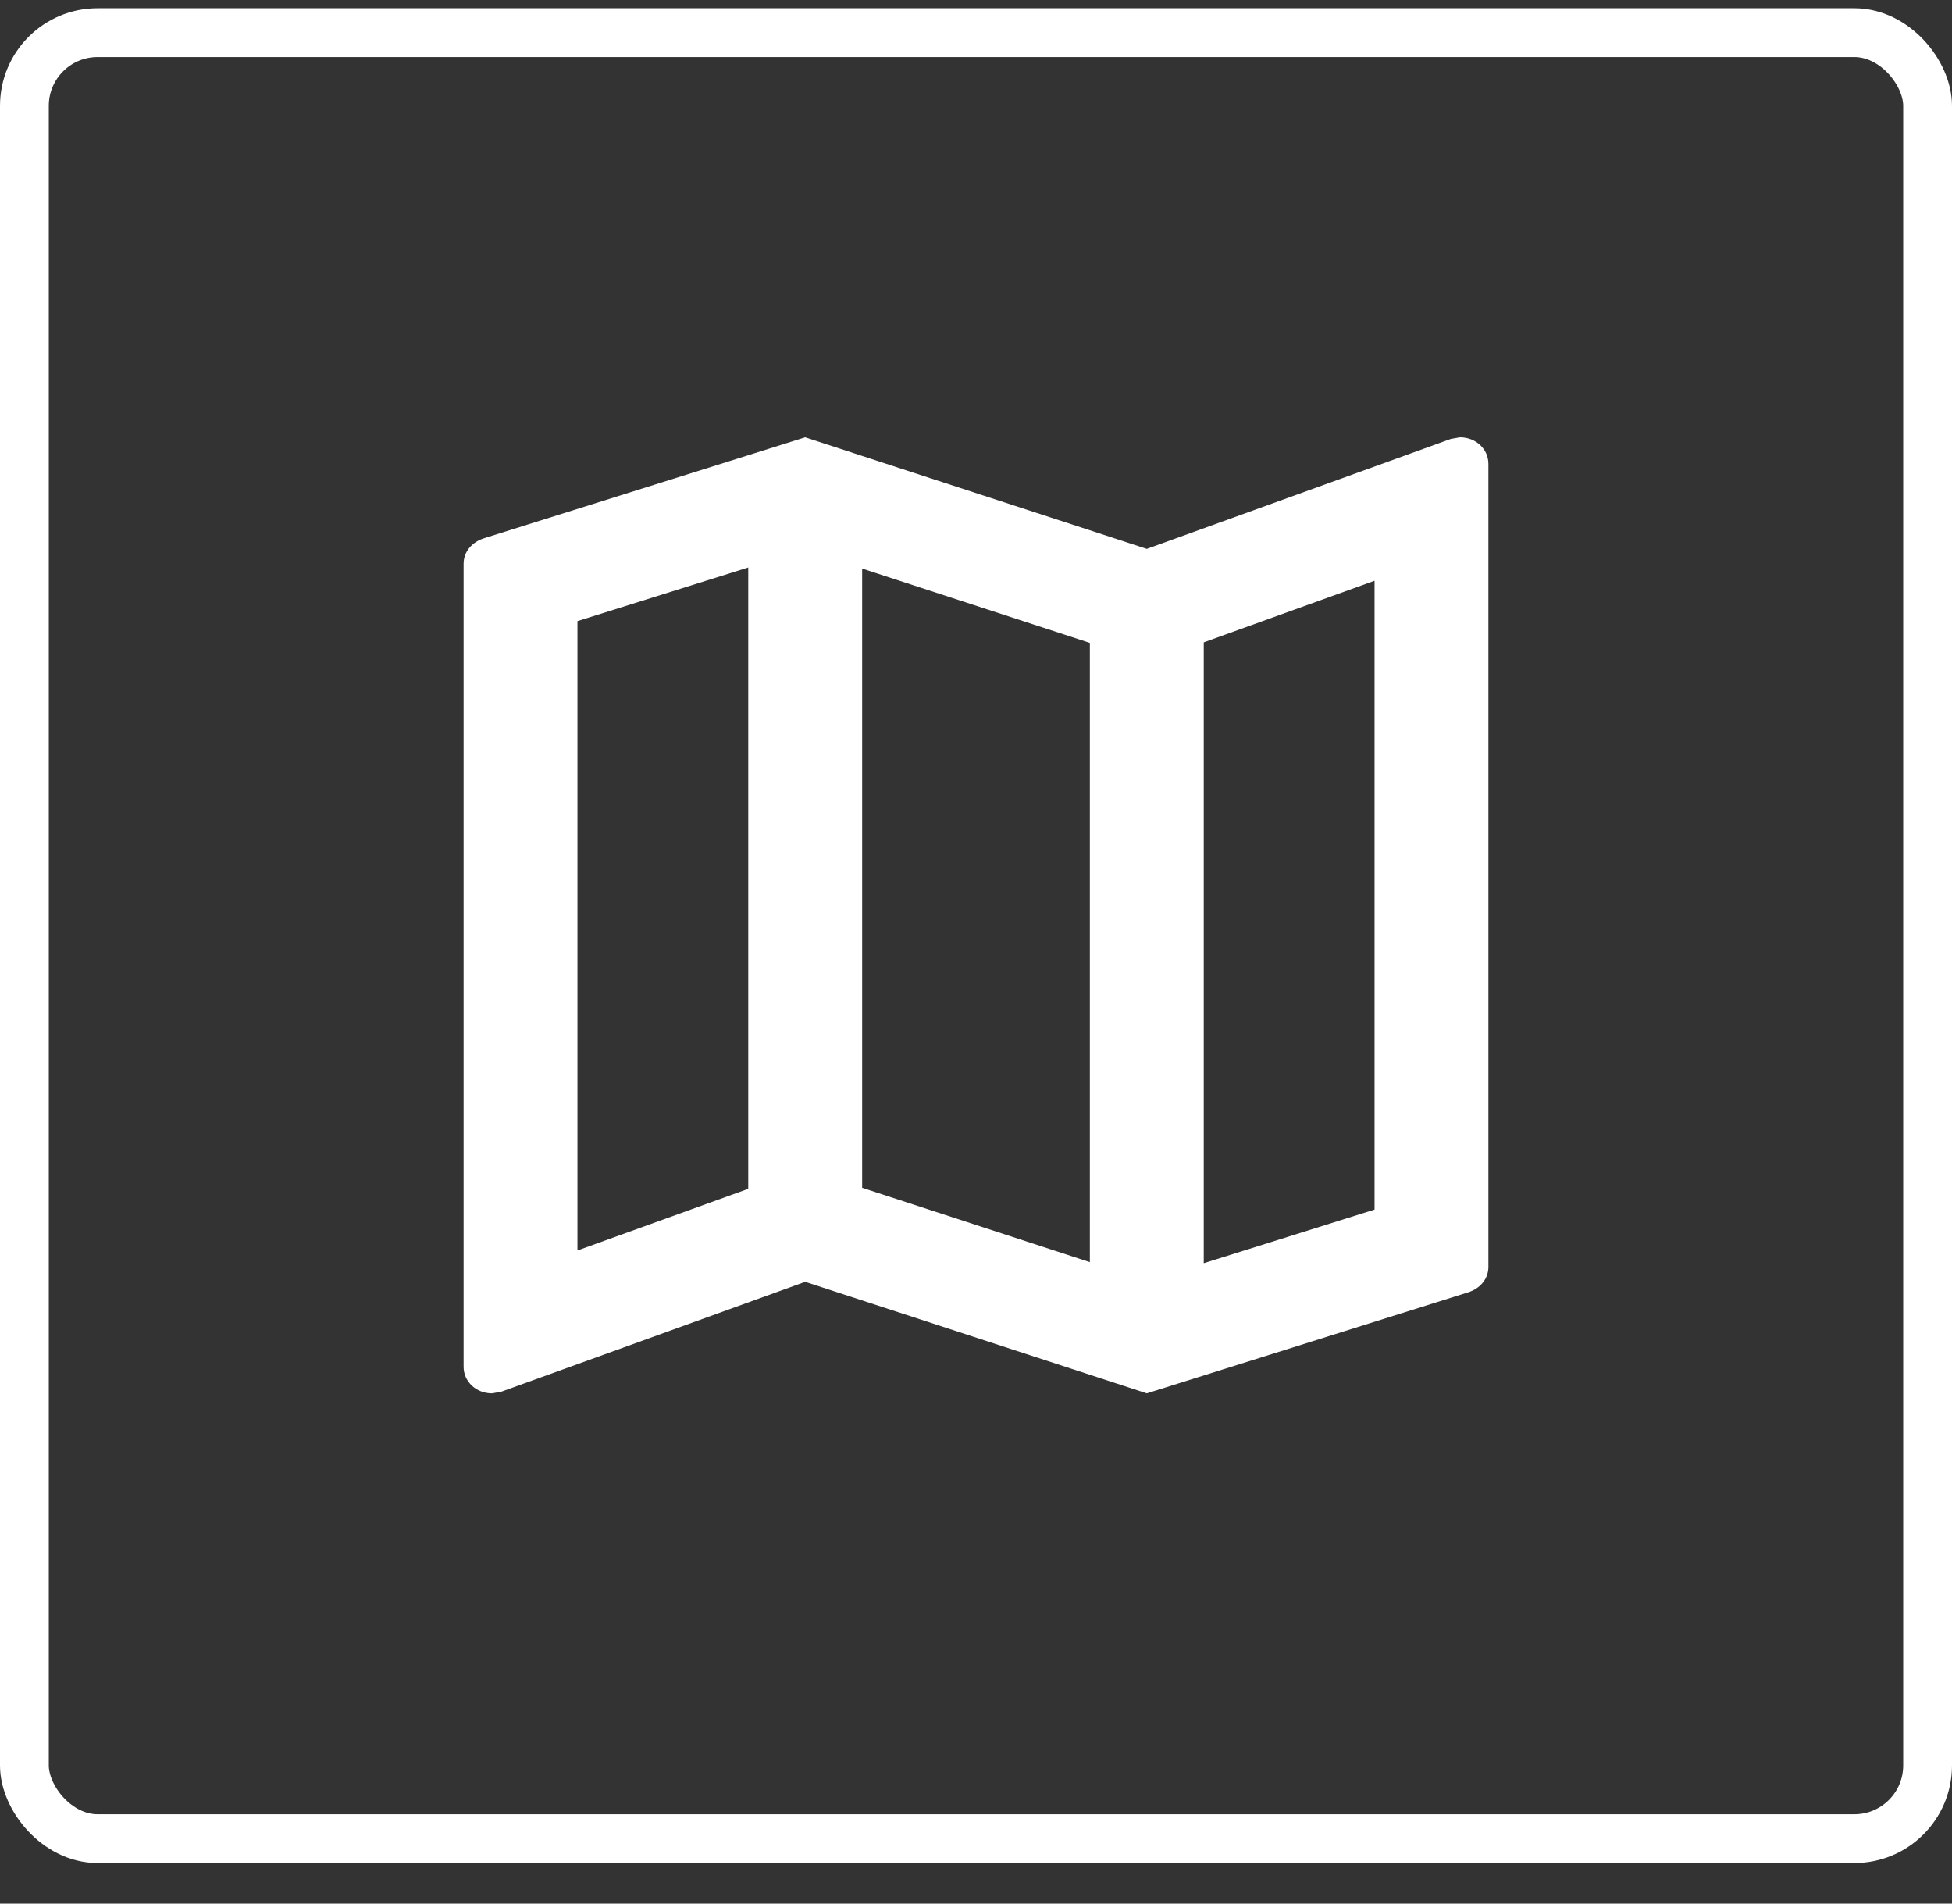 <svg width="40" height="39" viewBox="0 0 40 39" fill="none" xmlns="http://www.w3.org/2000/svg">
<rect x="0" y="0" width="40" height="39" fill="#333333" stroke="none"/>
<rect x="0.5" y="0.669" width="39" height="37" rx="1.5" stroke="white"/>
<g clip-path="url(#clip0_589_2754)">
<path d="M29.917 8.96L29.73 8.993L23.5 11.245L16.5 8.96L9.92 11.027C9.675 11.104 9.5 11.299 9.5 11.55V28.001C9.5 28.306 9.757 28.546 10.083 28.546L10.27 28.513L16.5 26.261L23.5 28.546L30.08 26.478C30.325 26.402 30.5 26.206 30.5 25.956V9.504C30.5 9.199 30.243 8.96 29.917 8.96ZM17.667 11.648L22.333 13.171V25.858L17.667 24.335V11.648ZM11.833 12.725L15.333 11.626V24.356L11.833 25.619V12.725ZM28.167 24.781L24.667 25.88V13.16L28.167 11.898V24.781Z" fill="white"/>
</g>
<defs>
<clipPath id="clip0_589_2754">
<rect width="28" height="26.114" fill="white" transform="translate(6 5.696)"/>
</clipPath>
</defs>
</svg>
